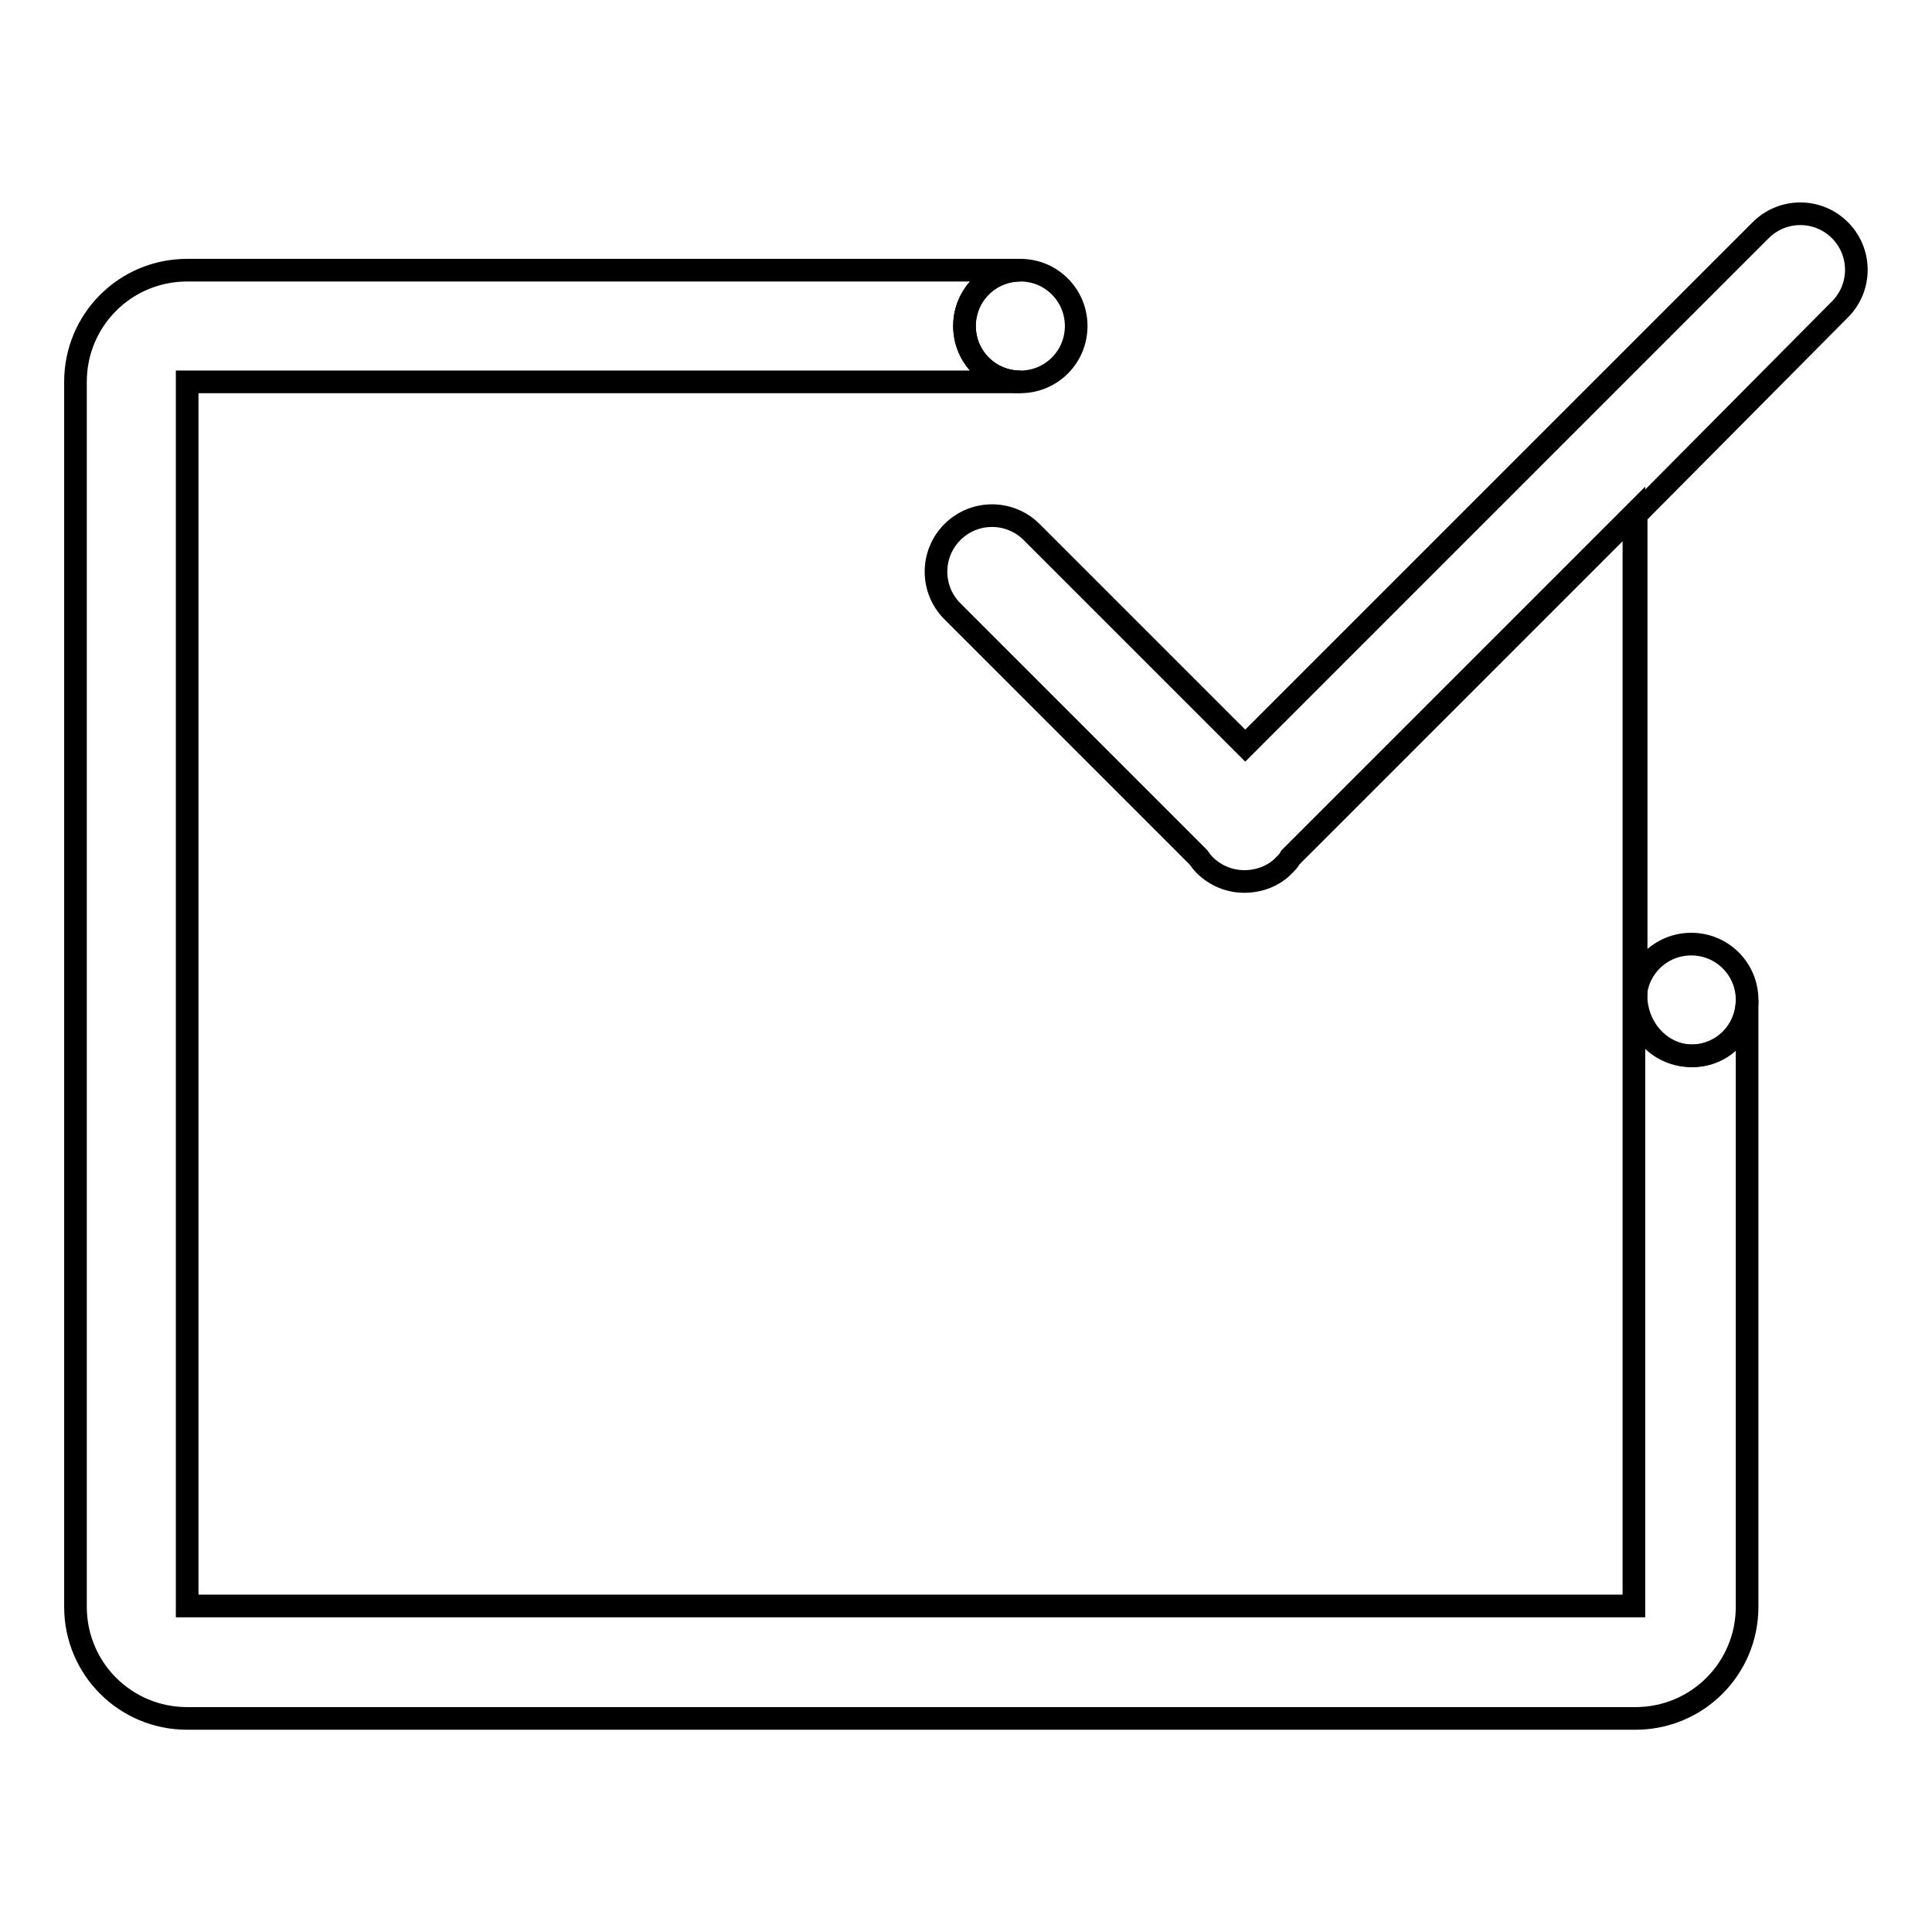<?xml version="1.0" encoding="utf-8"?>
<!-- Svg Vector Icons : http://www.onlinewebfonts.com/icon -->
<!DOCTYPE svg PUBLIC "-//W3C//DTD SVG 1.1//EN" "http://www.w3.org/Graphics/SVG/1.1/DTD/svg11.dtd">
<svg version="1.1" xmlns="http://www.w3.org/2000/svg" xmlns:xlink="http://www.w3.org/1999/xlink" x="0px" y="0px" viewBox="0 0 256 256" enable-background="new 0 0 256 256" xml:space="preserve">
<g> <path stroke-width="3" fill-opacity="0" stroke="#000000"  d="M243.8,41c2.9-2.9,2.9-7.6,0-10.5c-2.9-2.9-7.6-2.9-10.5,0L165,98.8l-28.3-28.3c-2.9-2.9-7.6-2.9-10.5,0 c-2.9,2.9-2.9,7.6,0,10.5l32.6,32.6c0.2,0.3,0.5,0.7,0.8,1c1.5,1.5,3.4,2.2,5.3,2.2c1.9,0,3.9-0.7,5.3-2.2c0.3-0.3,0.6-0.6,0.8-1 l45.5-45.5v144.7H24.8V50.6h110.4c-4.1,0-7.4-3.3-7.4-7.4c0-4.1,3.3-7.4,7.4-7.4H24.8c-8.2,0-14.8,6.6-14.8,14.8v162.3 c0,8.2,6.6,14.8,14.8,14.8h191.9c8.2,0,14.8-6.6,14.8-14.8v-80.4c0,4.1-3.2,7.4-7.2,7.4c-4,0-7.2-3.3-7.5-7.4V68.2L243.8,41z"/> <path stroke-width="3" fill-opacity="0" stroke="#000000"  d="M216.7,132.5c0,4.1,3.3,7.4,7.4,7.4c4.1,0,7.4-3.3,7.4-7.4c0-4.1-3.3-7.4-7.4-7.4 C220,125.1,216.7,128.4,216.7,132.5z"/> <path stroke-width="3" fill-opacity="0" stroke="#000000"  d="M127.8,43.2c0,4.1,3.3,7.4,7.4,7.4c4.1,0,7.4-3.3,7.4-7.4c0-4.1-3.3-7.4-7.4-7.4 C131.1,35.8,127.8,39.1,127.8,43.2z"/></g>
</svg>
